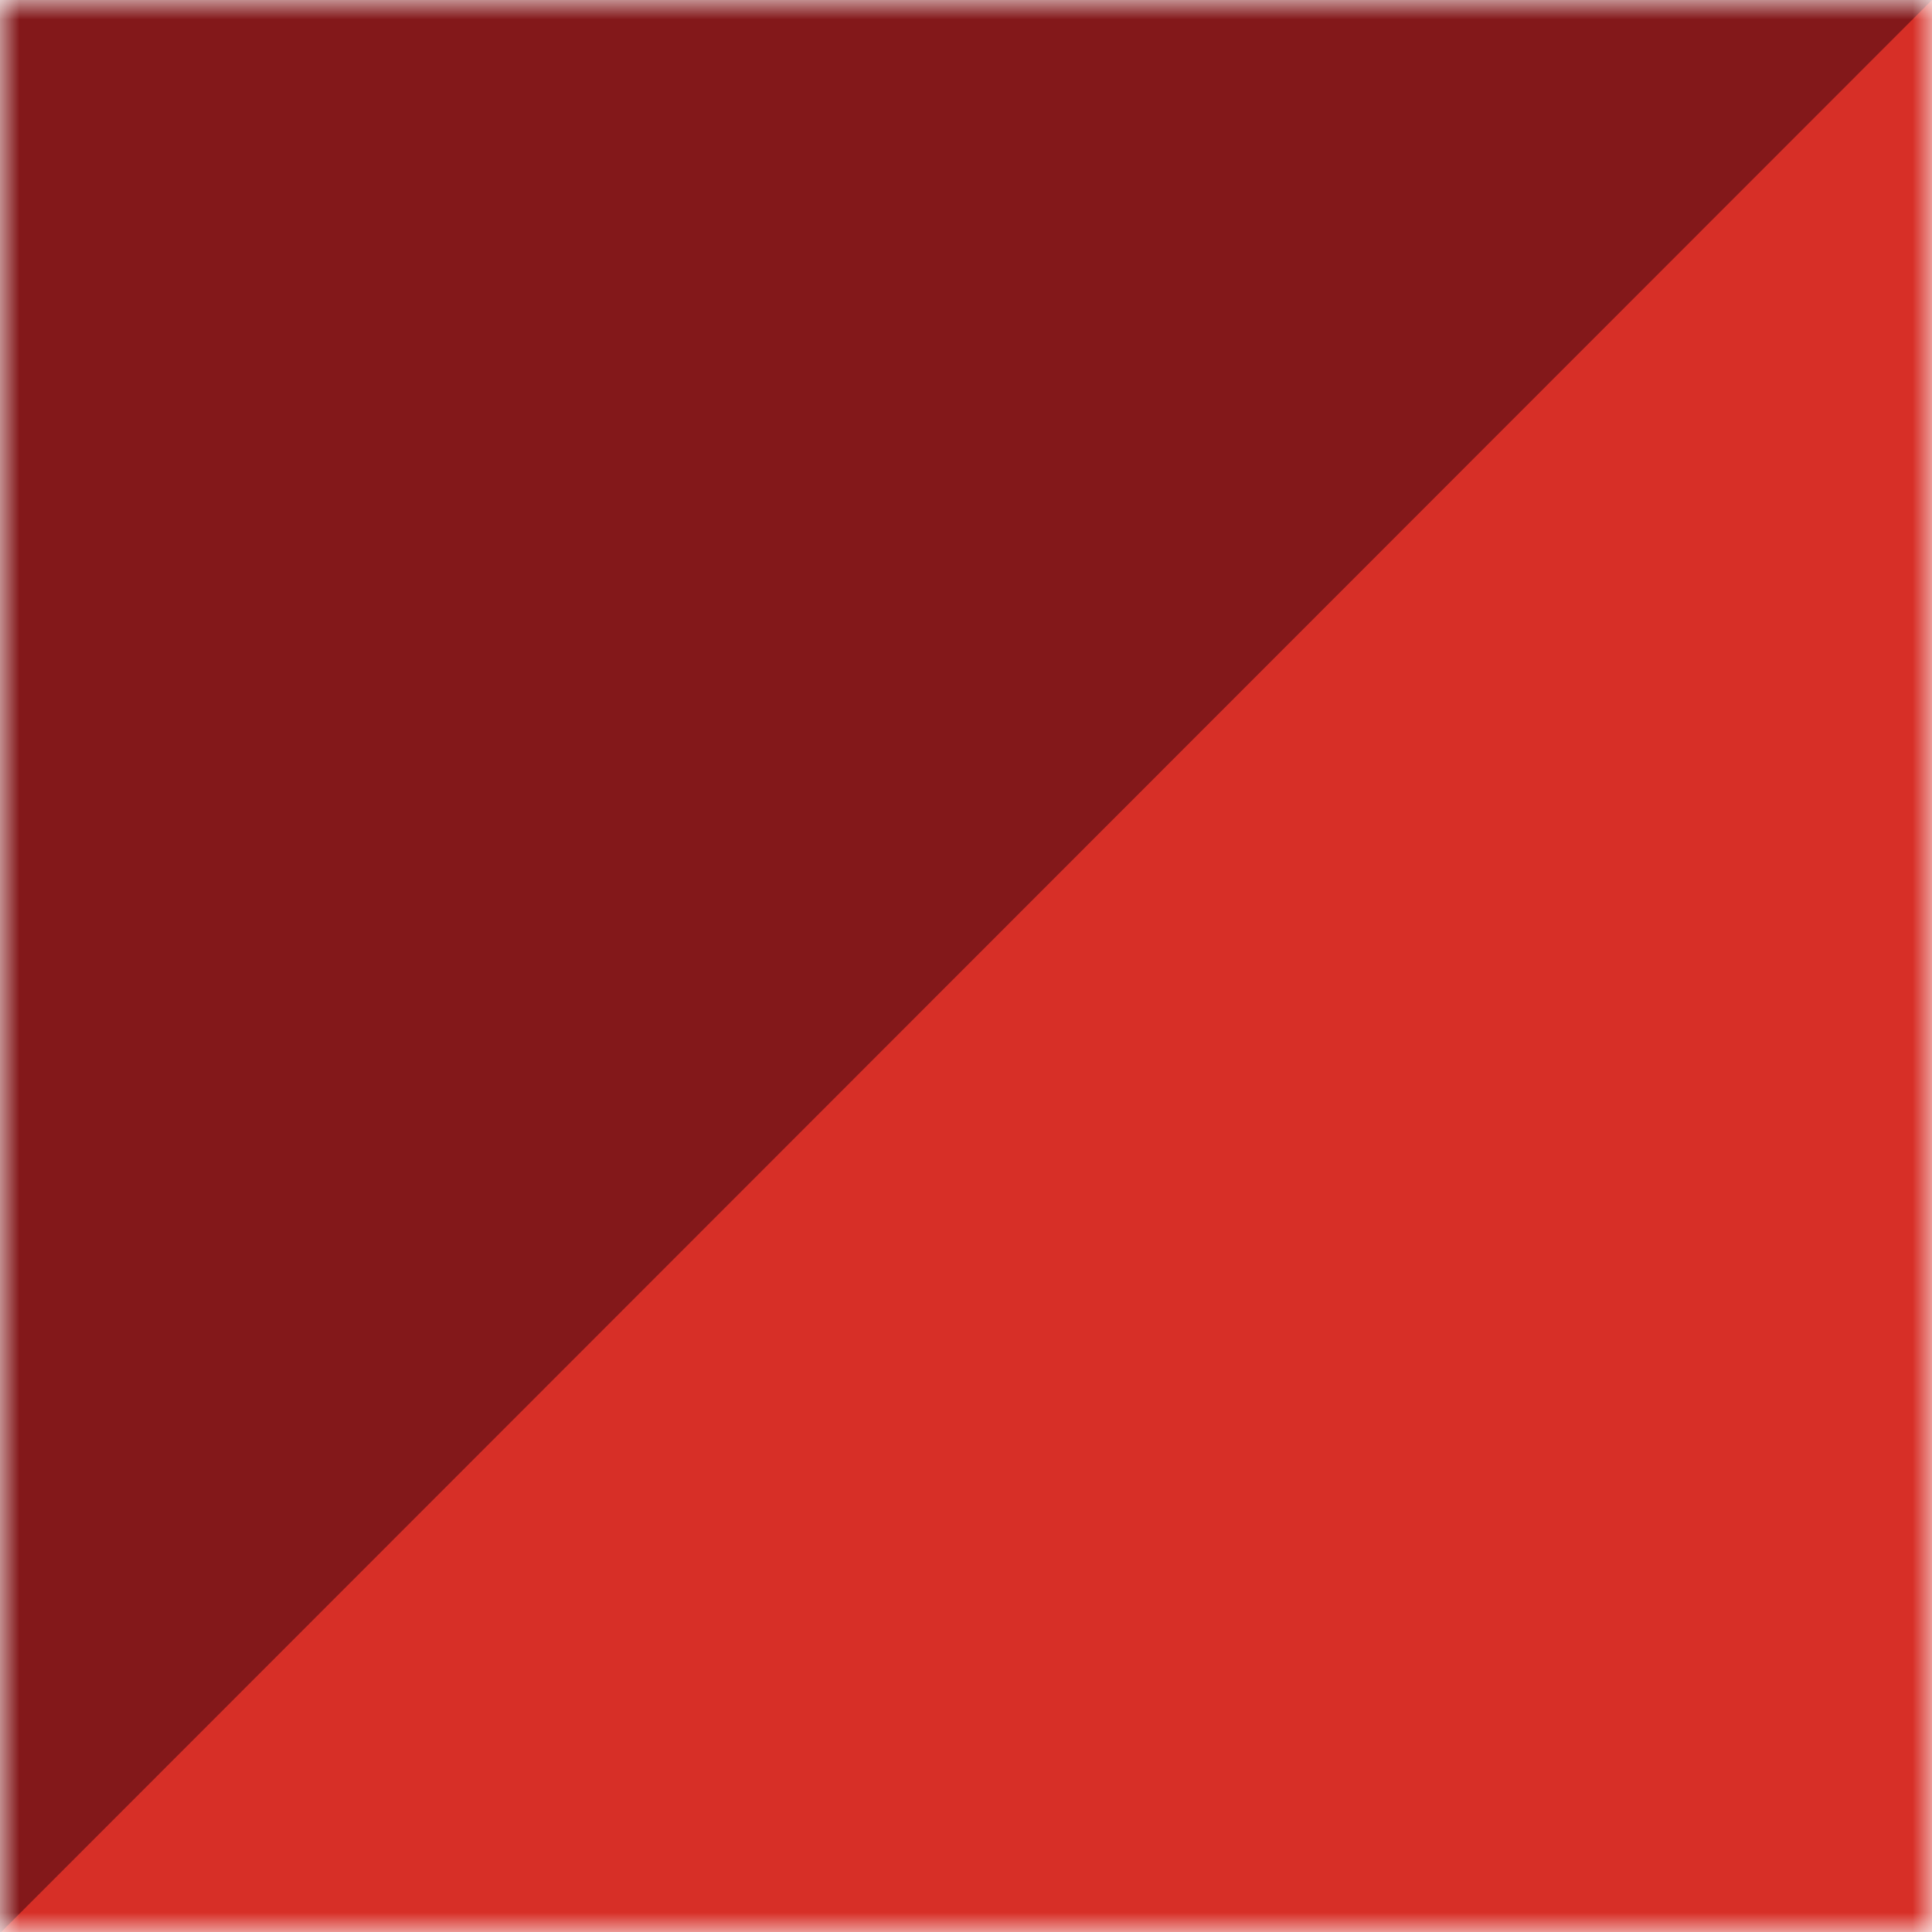 <svg xmlns="http://www.w3.org/2000/svg" width="50" height="50" fill="none"><g clip-path="url(#a)"><mask id="b" width="50" height="50" x="0" y="0" maskUnits="userSpaceOnUse" style="mask-type:luminance"><path fill="#fff" d="M50 0H0v50h50V0Z"/></mask><g mask="url(#b)"><path fill="#D72F27" d="M64.702-14.713 0 0l-14.702 64.744h79.404v-79.457Z"/><path fill="#83181A" d="m-14.702 64.744 79.404-79.457-79.404.01v79.447Z"/></g></g><defs><clipPath id="a"><path fill="#fff" d="M0 0h50v50H0z"/></clipPath></defs></svg>
